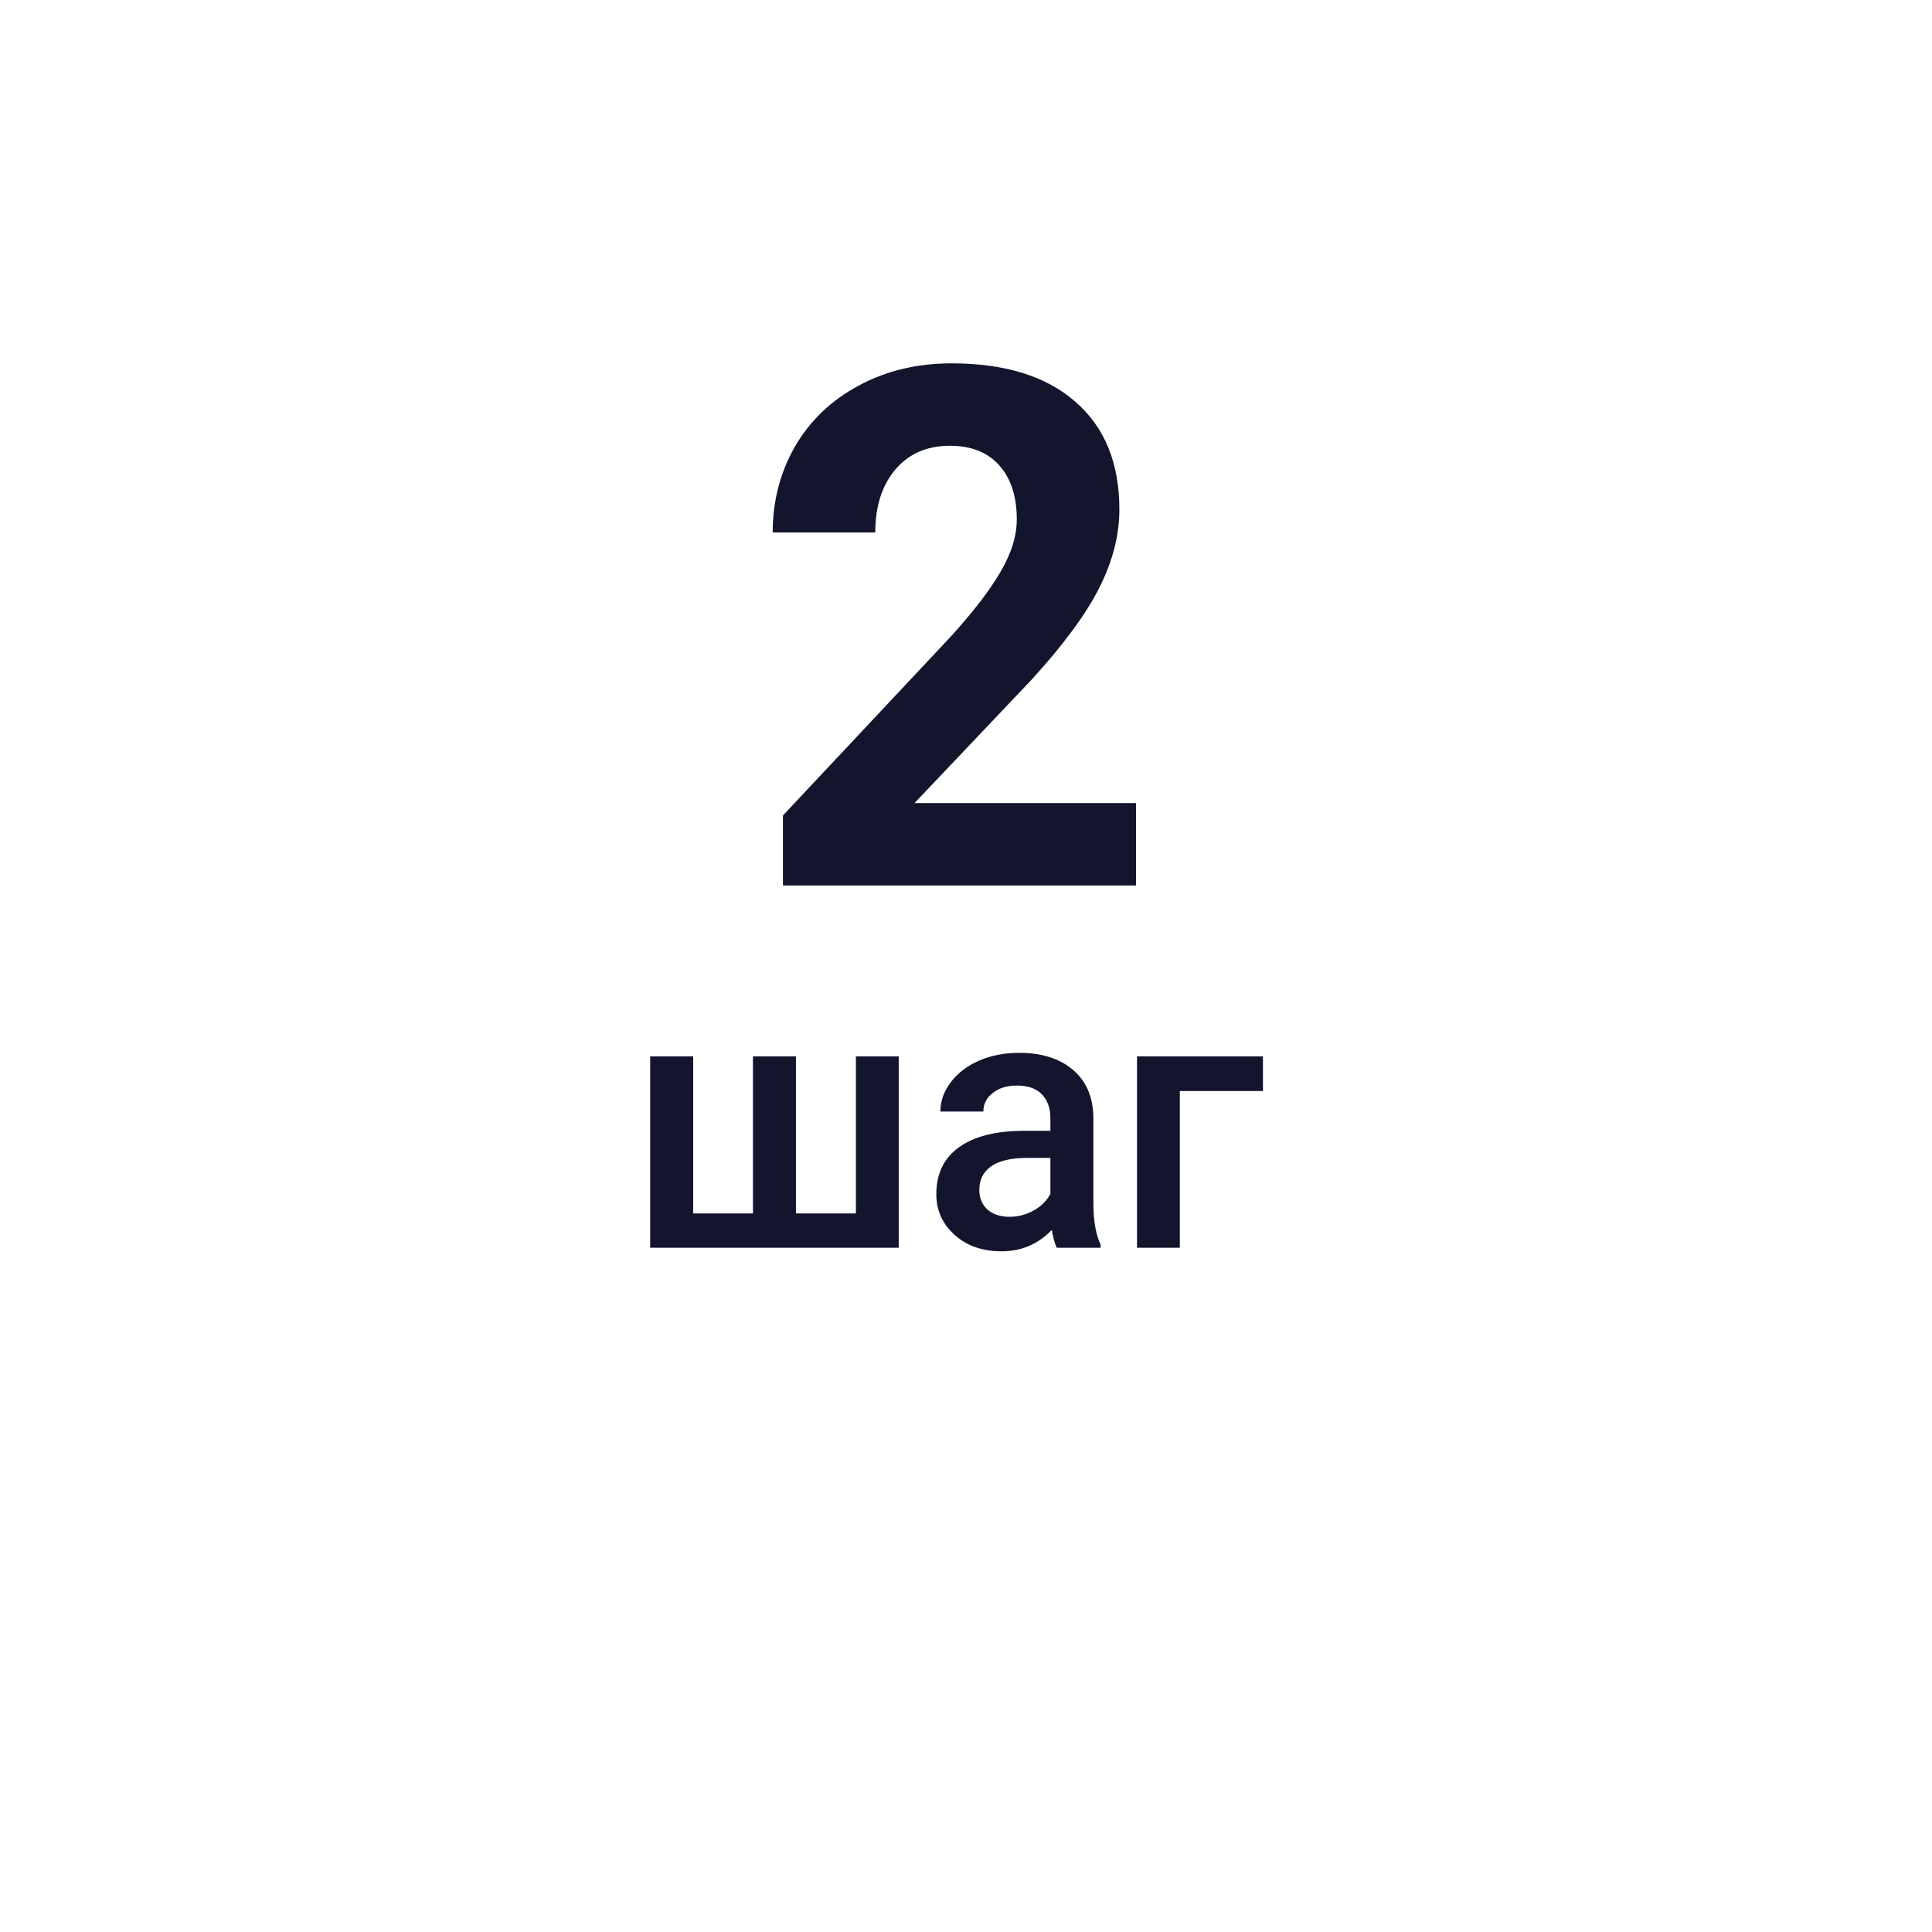 <svg width="96" height="96" viewBox="0 0 96 96" fill="none" xmlns="http://www.w3.org/2000/svg">
<g filter="url(#filter0_d)">
<circle cx="48" cy="40" r="36" fill="white"/>
</g>
<path d="M56.447 44H38.904V40.52L47.184 31.695C48.32 30.453 49.158 29.369 49.697 28.443C50.248 27.518 50.523 26.639 50.523 25.807C50.523 24.67 50.236 23.779 49.662 23.135C49.088 22.479 48.268 22.15 47.201 22.15C46.053 22.15 45.145 22.549 44.477 23.346C43.82 24.131 43.492 25.168 43.492 26.457H38.395C38.395 24.898 38.764 23.475 39.502 22.186C40.252 20.896 41.307 19.889 42.666 19.162C44.025 18.424 45.566 18.055 47.289 18.055C49.926 18.055 51.971 18.688 53.424 19.953C54.889 21.219 55.621 23.006 55.621 25.314C55.621 26.58 55.293 27.869 54.637 29.182C53.98 30.494 52.855 32.023 51.262 33.77L45.443 39.904H56.447V44Z" fill="#13152D"/>
<path d="M34.444 52.49V60.295H37.414V52.49H39.55V60.295H42.53V52.49H44.657V62H32.308V52.49H34.444Z" fill="#13152D"/>
<path d="M52.511 62C52.417 61.818 52.335 61.523 52.265 61.112C51.585 61.821 50.753 62.176 49.769 62.176C48.813 62.176 48.034 61.903 47.431 61.358C46.827 60.813 46.525 60.14 46.525 59.337C46.525 58.323 46.9 57.547 47.65 57.008C48.406 56.463 49.484 56.19 50.885 56.19H52.194V55.566C52.194 55.074 52.057 54.682 51.781 54.389C51.506 54.09 51.087 53.94 50.524 53.94C50.038 53.94 49.64 54.063 49.329 54.31C49.019 54.55 48.863 54.857 48.863 55.232H46.728C46.728 54.711 46.9 54.225 47.246 53.773C47.592 53.316 48.061 52.959 48.652 52.701C49.25 52.443 49.915 52.315 50.648 52.315C51.761 52.315 52.648 52.596 53.311 53.158C53.973 53.715 54.312 54.5 54.33 55.514V59.803C54.33 60.658 54.45 61.341 54.69 61.851V62H52.511ZM50.164 60.462C50.586 60.462 50.981 60.359 51.351 60.154C51.726 59.949 52.007 59.674 52.194 59.328V57.535H51.043C50.252 57.535 49.657 57.673 49.259 57.948C48.86 58.224 48.661 58.613 48.661 59.117C48.661 59.527 48.796 59.855 49.065 60.102C49.341 60.342 49.707 60.462 50.164 60.462Z" fill="#13152D"/>
<path d="M62.755 54.213H58.625V62H56.498V52.49H62.755V54.213Z" fill="#13152D"/>
<defs>
<filter id="filter0_d" x="0" y="0" width="96" height="96" filterUnits="userSpaceOnUse" color-interpolation-filters="sRGB">
<feFlood flood-opacity="0" result="BackgroundImageFix"/>
<feColorMatrix in="SourceAlpha" type="matrix" values="0 0 0 0 0 0 0 0 0 0 0 0 0 0 0 0 0 0 127 0"/>
<feOffset dy="8"/>
<feGaussianBlur stdDeviation="6"/>
<feColorMatrix type="matrix" values="0 0 0 0 0.431 0 0 0 0 0.439 0 0 0 0 0.478 0 0 0 0.12 0"/>
<feBlend mode="normal" in2="BackgroundImageFix" result="effect1_dropShadow"/>
<feBlend mode="normal" in="SourceGraphic" in2="effect1_dropShadow" result="shape"/>
</filter>
</defs>
</svg>
